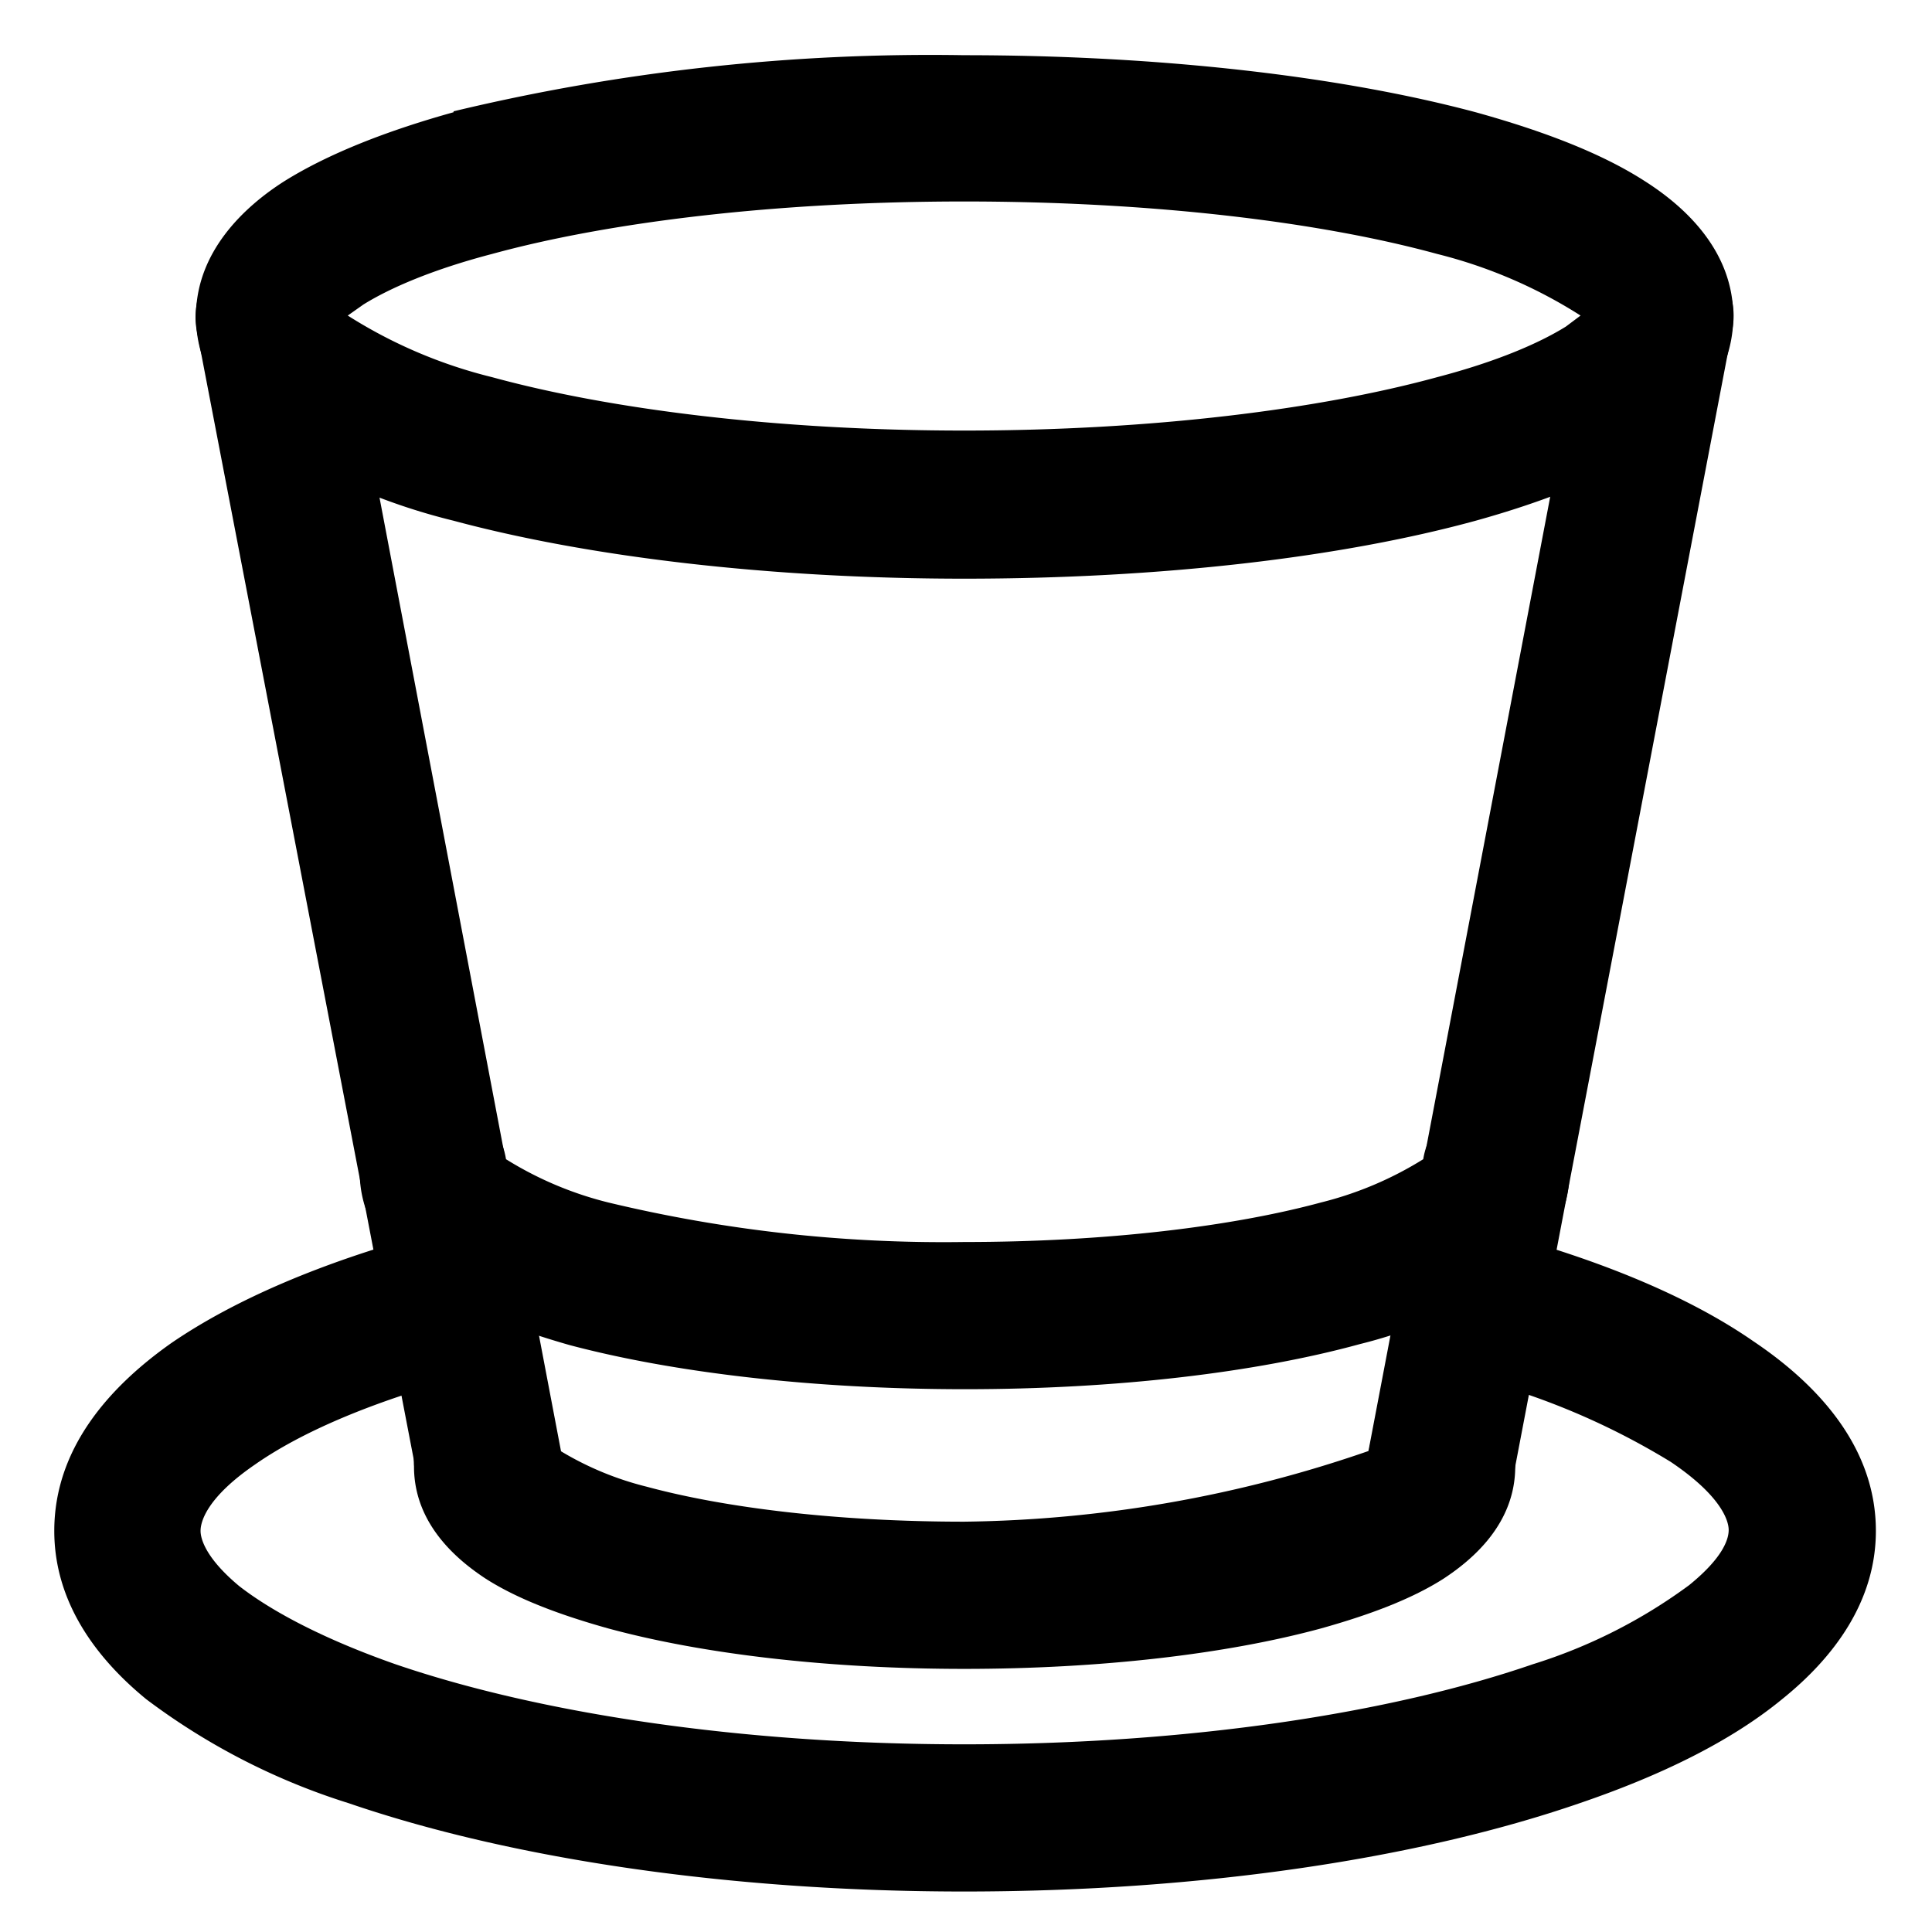 <svg width="21" height="21" viewBox="0 0 21 21" fill="currentColor" xmlns="http://www.w3.org/2000/svg"><g fill-rule="evenodd" clip-rule="evenodd"><path d="M2.78 2.65a.8.8 0 0 1 .94.63l2.4 12.61a.8.8 0 1 1-1.56.3L2.14 3.6a.8.8 0 0 1 .64-.94Zm15.41 0c.44.08.72.5.64.93L16.42 16.2a.8.8 0 0 1-1.57-.3l2.4-12.6a.8.8 0 0 1 .94-.64Z"/><path d="m3.78 3.43.17-.12c.29-.18.75-.38 1.4-.55 1.28-.35 3.1-.57 5.13-.57 2.04 0 3.86.22 5.14.57a5.27 5.27 0 0 1 1.56.67l-.16.12c-.29.18-.75.38-1.4.55-1.28.35-3.1.58-5.14.58-2.03 0-3.85-.23-5.13-.58a5.27 5.27 0 0 1-1.57-.67Zm1.15-2.22A22.2 22.2 0 0 1 10.48.6c2.14 0 4.1.23 5.56.62.72.2 1.36.44 1.84.75.44.28.96.76.96 1.47s-.52 1.19-.96 1.47c-.48.3-1.12.55-1.84.75-1.46.4-3.42.63-5.56.63-2.13 0-4.1-.24-5.55-.63a6.78 6.78 0 0 1-1.84-.75c-.44-.28-.96-.76-.96-1.47 0-.7.52-1.19.96-1.47.48-.3 1.12-.55 1.84-.75ZM6.09 15.77a.8.8 0 0 0-1.59.17c0 .62.46 1.01.78 1.22.36.23.83.4 1.33.54 1.03.28 2.4.44 3.87.44 1.48 0 2.85-.16 3.88-.44.5-.14.97-.31 1.33-.54.32-.21.78-.6.78-1.22a.8.8 0 0 0-1.59-.17 13.9 13.9 0 0 1-4.4.77c-1.38 0-2.6-.15-3.45-.38a3.38 3.38 0 0 1-.94-.39Zm8.84-.04-.01.01Zm-8.88.01s-.01 0 0 0Z"/><path d="M5.5 12.6a.8.8 0 0 0-1.59.14c0 .64.47 1.05.82 1.28.4.25.9.44 1.46.6 1.13.3 2.65.48 4.3.48 1.64 0 3.16-.18 4.29-.49a5.37 5.37 0 0 0 1.46-.6c.35-.22.82-.63.82-1.27a.8.8 0 0 0-1.59-.14 3.85 3.85 0 0 1-1.11.47c-.96.26-2.33.43-3.88.43a15.6 15.6 0 0 1-3.87-.43 3.85 3.85 0 0 1-1.11-.47Zm10-.03Zm-10.03 0Z"/><path d="M15.24 13.96a.8.8 0 0 1 .98-.58c1.13.3 2.12.7 2.84 1.2.7.47 1.33 1.15 1.33 2.06 0 .77-.46 1.38-1.02 1.83-.56.46-1.32.83-2.2 1.13-1.74.6-4.1.96-6.69.96-2.57 0-4.94-.36-6.69-.96a7.26 7.26 0 0 1-2.2-1.13c-.55-.45-1-1.06-1-1.83 0-.89.59-1.56 1.27-2.04.7-.48 1.65-.88 2.75-1.18a.8.8 0 1 1 .42 1.55c-1 .27-1.76.6-2.26.95-.51.35-.59.61-.59.72 0 .09.06.3.42.6.36.28.93.58 1.7.85 1.55.53 3.74.87 6.18.87 2.45 0 4.64-.34 6.18-.87a5.72 5.72 0 0 0 1.7-.86c.37-.3.43-.5.43-.6 0-.1-.08-.37-.63-.74a7.89 7.89 0 0 0-2.35-.96.8.8 0 0 1-.57-.97Z"/></g></svg>